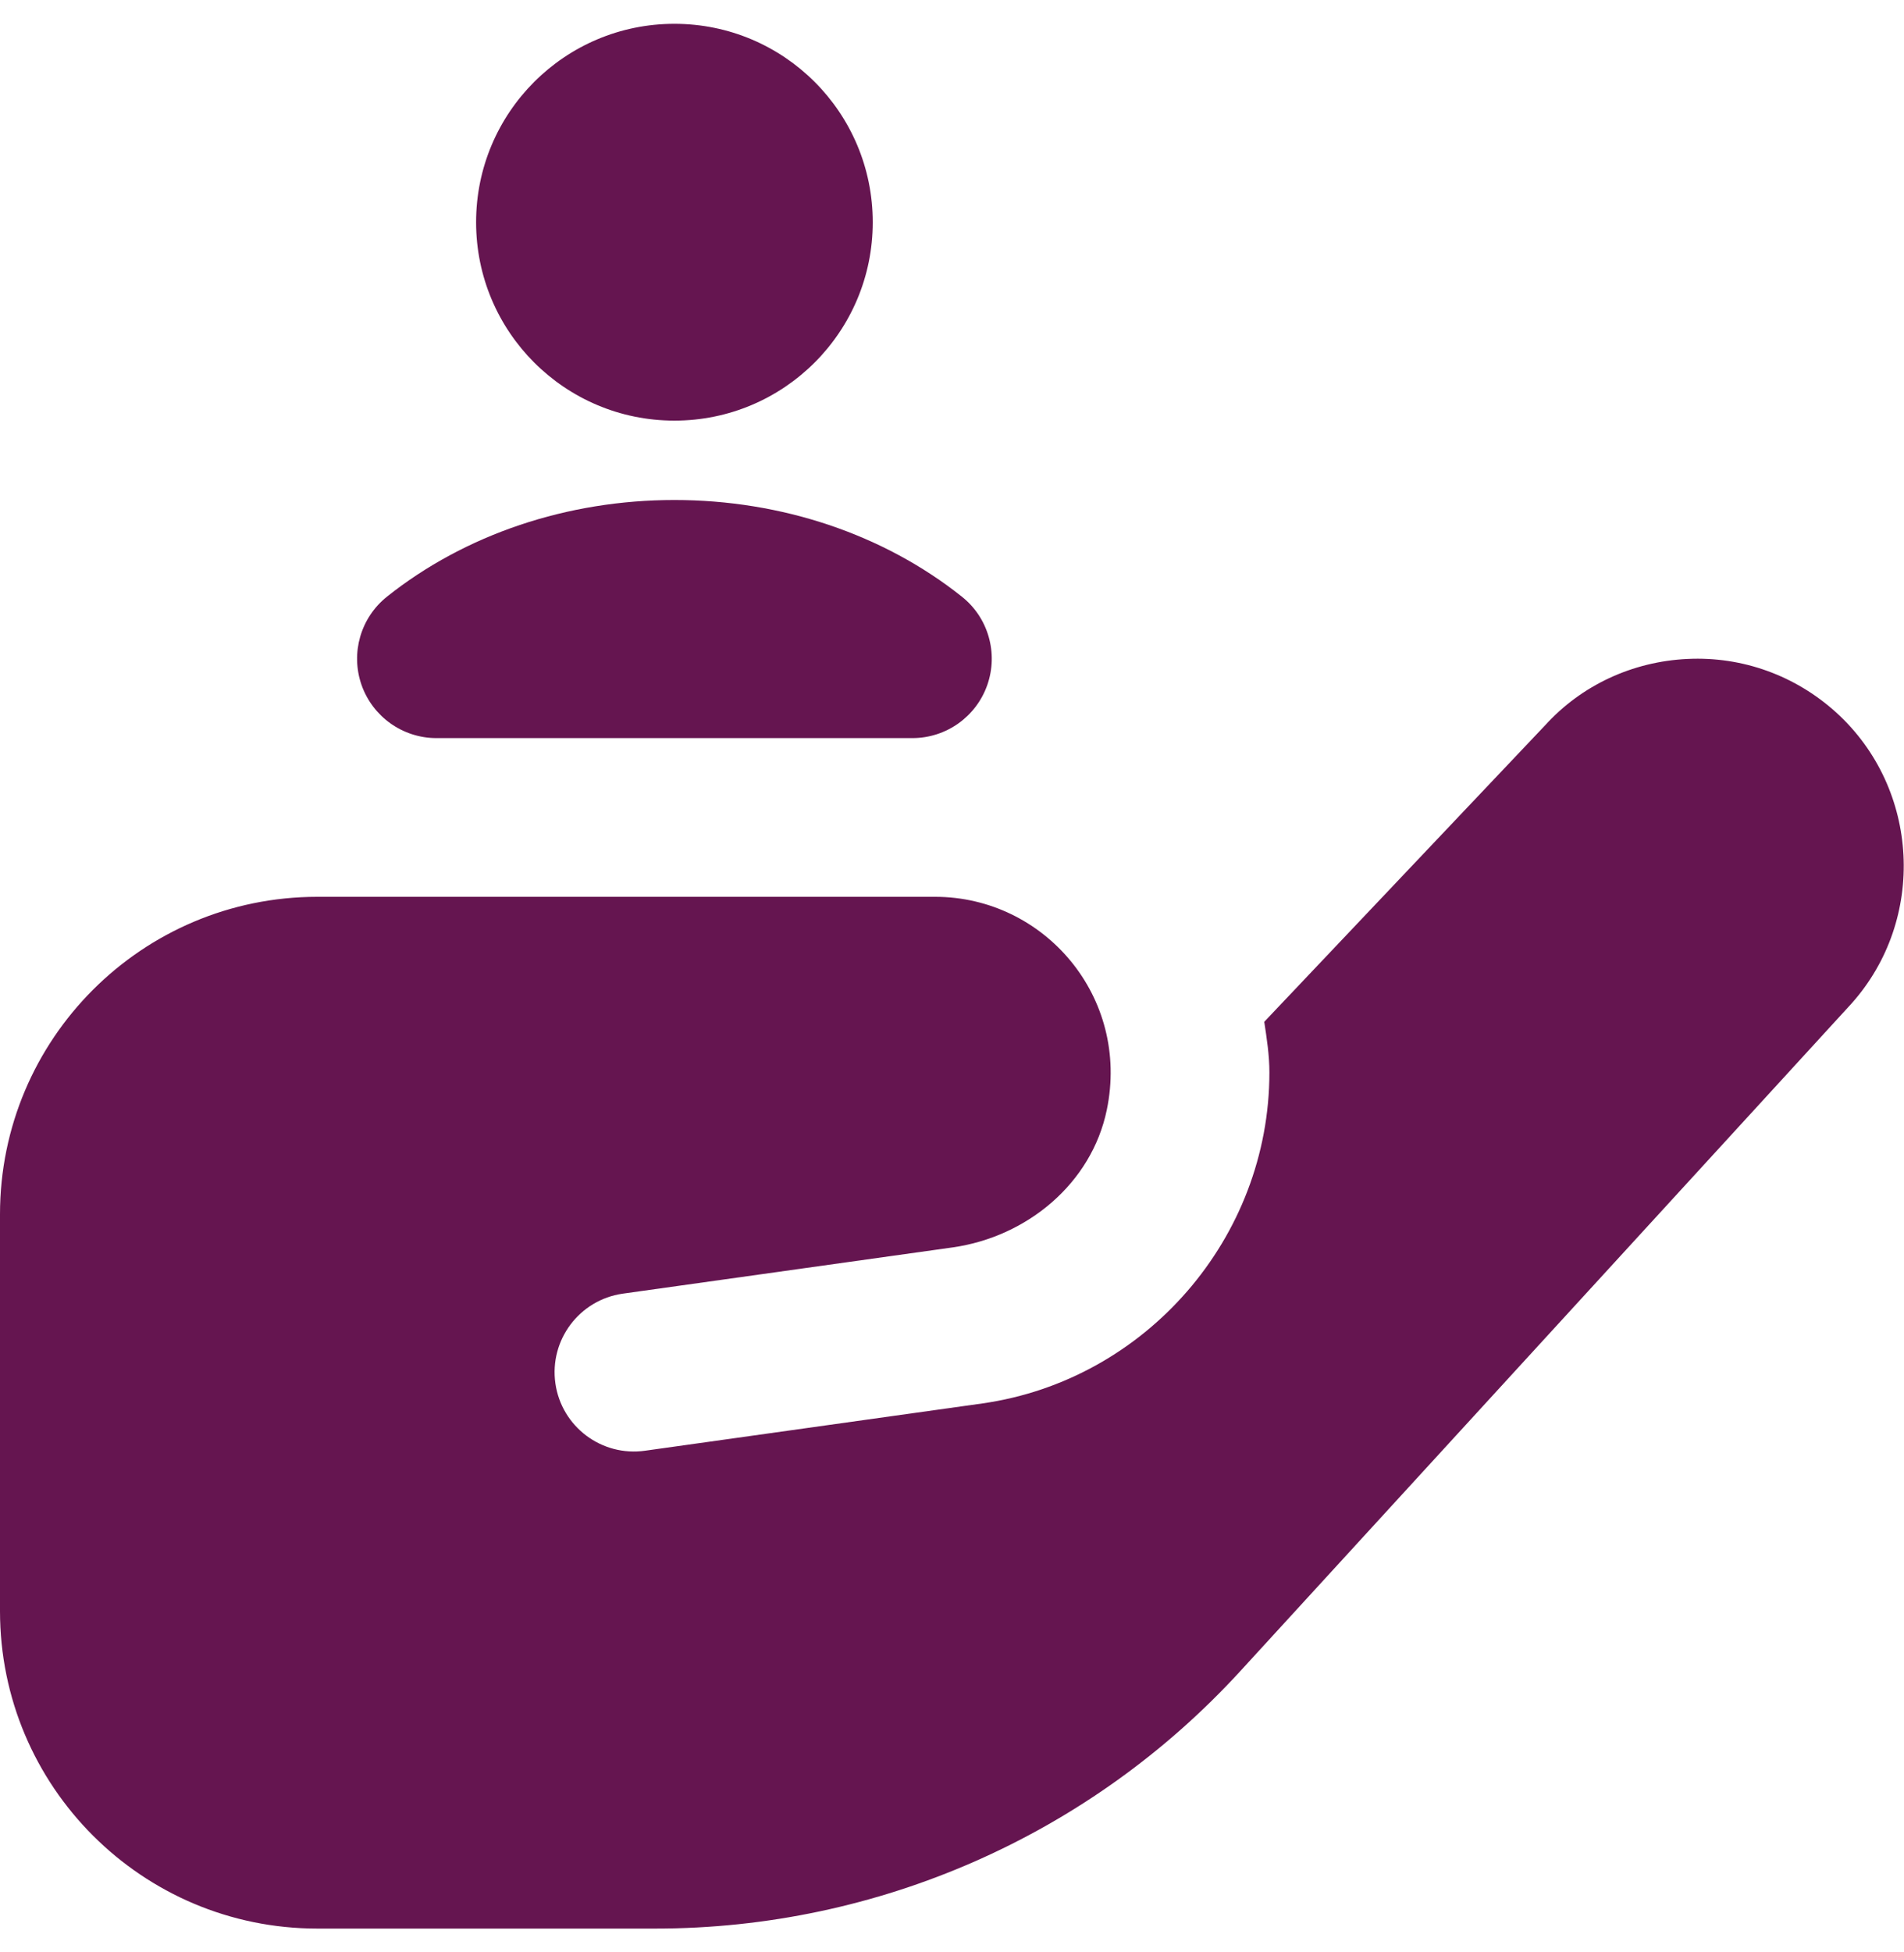 <svg width="40" height="41" viewBox="0 0 40 41" fill="none" xmlns="http://www.w3.org/2000/svg">
<g id="Layer_1" clip-path="url(#clip0_1682_11164)">
<path id="Vector" d="M14.168 0.5C16.47 0.5 18.335 2.365 18.335 4.667C18.335 6.968 16.47 8.833 14.168 8.833C11.867 8.833 10.002 6.968 10.002 4.667C10.002 2.365 11.867 0.5 14.168 0.5ZM20.742 14.383C20.975 13.715 20.762 12.97 20.207 12.53C18.565 11.222 16.42 10.5 14.168 10.5C11.917 10.5 9.772 11.222 8.13 12.53C7.575 12.972 7.362 13.715 7.595 14.383C7.83 15.052 8.462 15.5 9.168 15.5H19.168C19.877 15.5 20.508 15.052 20.742 14.383ZM38.582 14.968C37.723 14.187 36.605 13.782 35.452 13.838C34.29 13.892 33.22 14.395 32.462 15.23L26.56 21.458C26.613 21.808 26.668 22.158 26.668 22.522C26.668 25.993 24.077 28.982 20.64 29.472L13.553 30.465C12.642 30.595 11.798 29.962 11.668 29.052C11.538 28.14 12.172 27.297 13.082 27.167L20.018 26.195C21.578 25.972 22.932 24.852 23.252 23.308C23.745 20.933 21.935 18.833 19.645 18.833H6.667C2.985 18.833 0 21.818 0 25.5V33.833C0 37.515 2.985 40.5 6.667 40.5H13.77C18.445 40.5 22.903 38.537 26.06 35.09L38.897 21.075C40.477 19.305 40.333 16.565 38.582 14.968Z" fill="#651550"/>
</g>
<defs>
<clipPath id="clip0_1682_11164">
<rect width="40" height="40" fill="white" transform="translate(0 0.5)"/>
</clipPath>
</defs>
</svg>
